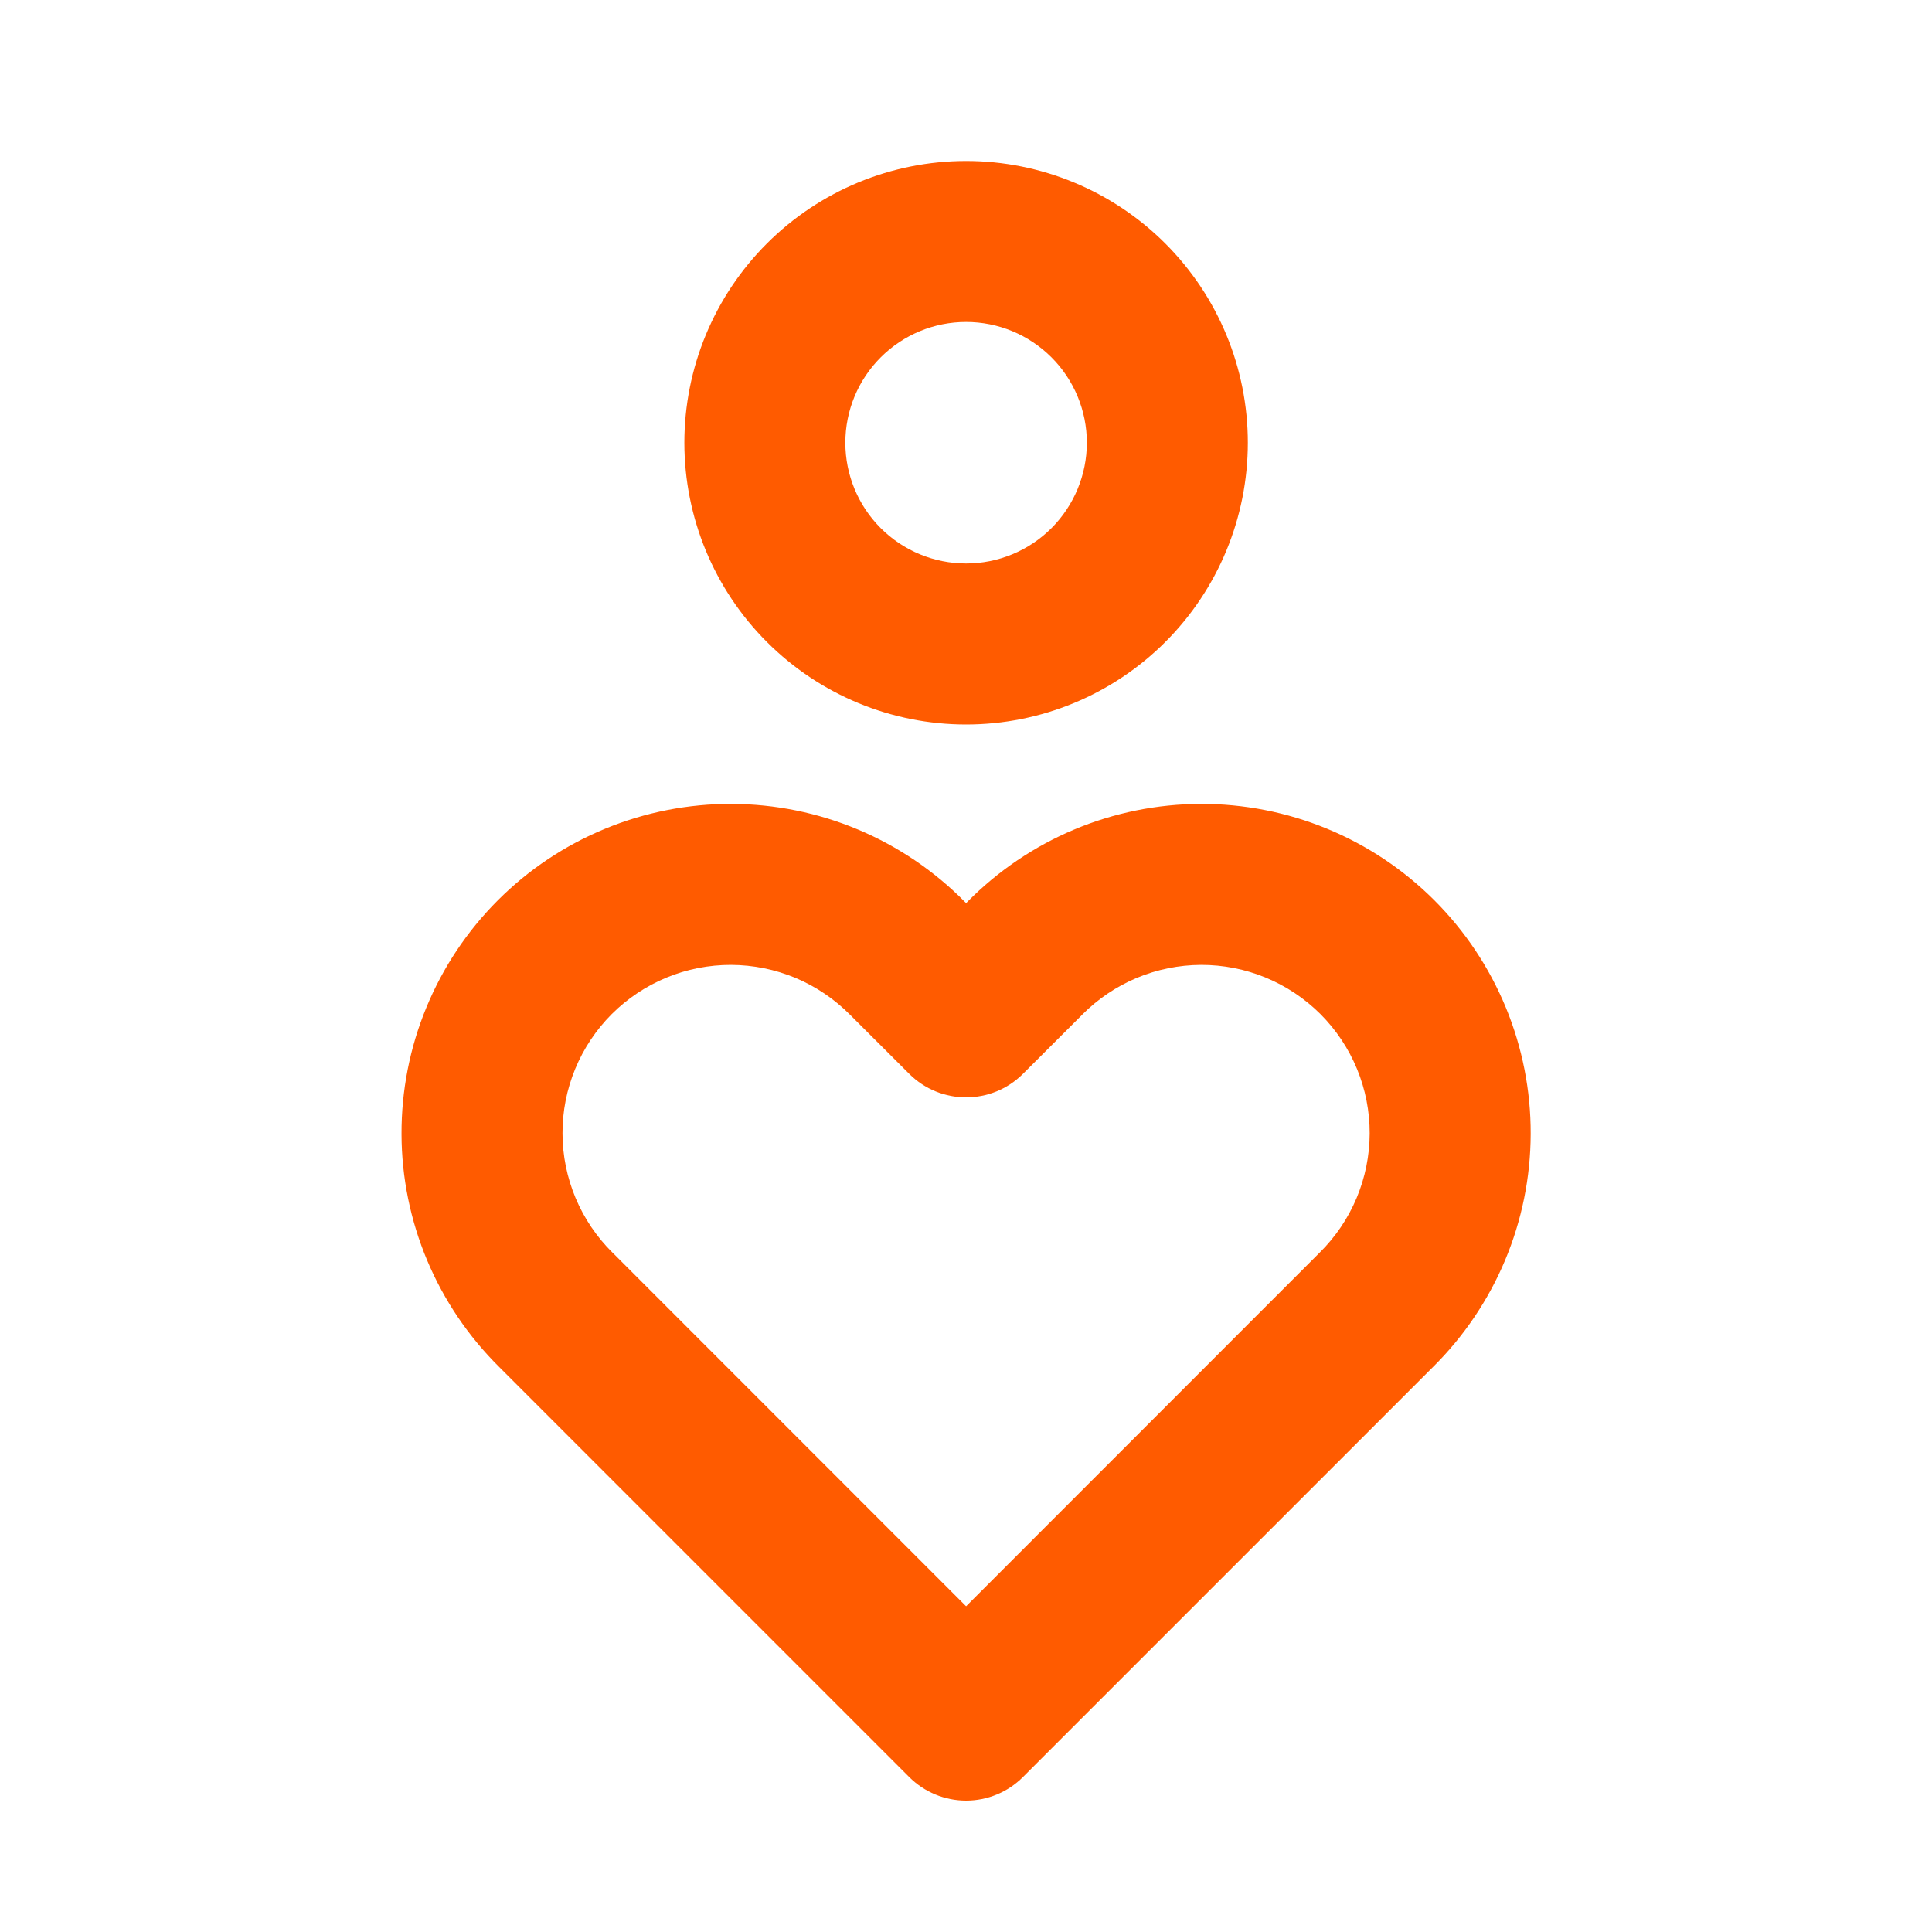 <?xml version="1.0" encoding="UTF-8"?> <svg xmlns="http://www.w3.org/2000/svg" width="40" height="40" viewBox="0 0 40 40" fill="none"><path fill-rule="evenodd" clip-rule="evenodd" d="M15.877 5.042C16.971 3.948 18.455 3.333 20.002 3.333C21.549 3.333 23.033 3.948 24.127 5.042C25.221 6.136 25.835 7.619 25.835 9.166C25.835 10.713 25.221 12.197 24.127 13.291C23.033 14.385 21.549 15 20.002 15C18.455 15 16.971 14.385 15.877 13.291C14.783 12.197 14.169 10.713 14.169 9.166C14.169 7.619 14.783 6.136 15.877 5.042ZM20.002 6.666C19.339 6.666 18.703 6.93 18.234 7.399C17.765 7.867 17.502 8.503 17.502 9.166C17.502 9.829 17.765 10.465 18.234 10.934C18.703 11.403 19.339 11.666 20.002 11.666C20.665 11.666 21.301 11.403 21.77 10.934C22.238 10.465 22.502 9.829 22.502 9.166C22.502 8.503 22.238 7.867 21.77 7.399C21.301 6.93 20.665 6.666 20.002 6.666Z" fill="#FF5B00"></path><path fill-rule="evenodd" clip-rule="evenodd" d="M12.529 17.158C13.359 16.816 14.249 16.641 15.148 16.644C16.046 16.647 16.935 16.827 17.764 17.175C18.59 17.522 19.34 18.029 19.97 18.666L20.002 18.698L20.034 18.666C20.664 18.029 21.414 17.522 22.24 17.175C23.068 16.827 23.957 16.647 24.856 16.644C25.754 16.641 26.645 16.816 27.475 17.158C28.306 17.5 29.06 18.004 29.696 18.639C30.331 19.274 30.834 20.029 31.177 20.86C31.519 21.69 31.694 22.581 31.691 23.479C31.688 24.377 31.508 25.266 31.16 26.095C30.813 26.921 30.306 27.671 29.669 28.302L21.18 36.791C20.868 37.104 20.444 37.28 20.002 37.28C19.56 37.28 19.136 37.104 18.823 36.791L10.335 28.302C9.698 27.671 9.191 26.921 8.844 26.095C8.496 25.266 8.315 24.377 8.313 23.479C8.31 22.581 8.484 21.69 8.827 20.86C9.169 20.029 9.673 19.274 10.308 18.639C10.943 18.004 11.698 17.5 12.529 17.158ZM15.137 19.977C14.678 19.976 14.223 20.065 13.799 20.24C13.375 20.415 12.99 20.672 12.665 20.996C12.341 21.321 12.084 21.706 11.909 22.13C11.734 22.555 11.644 23.009 11.646 23.468C11.647 23.927 11.74 24.381 11.917 24.804C12.095 25.227 12.354 25.611 12.681 25.934L12.689 25.941L20.002 33.256L27.323 25.933C27.649 25.611 27.909 25.227 28.087 24.804C28.264 24.381 28.356 23.927 28.358 23.468C28.359 23.009 28.27 22.555 28.095 22.13C27.92 21.706 27.663 21.321 27.339 20.996C27.014 20.672 26.629 20.415 26.204 20.24C25.78 20.065 25.326 19.976 24.867 19.977C24.408 19.979 23.954 20.071 23.531 20.248C23.108 20.426 22.724 20.686 22.401 21.012L22.393 21.021L21.18 22.232C20.529 22.882 19.475 22.882 18.824 22.232L17.602 21.012C17.28 20.686 16.896 20.426 16.473 20.248C16.05 20.071 15.596 19.979 15.137 19.977Z" fill="#FF5B00"></path></svg> 